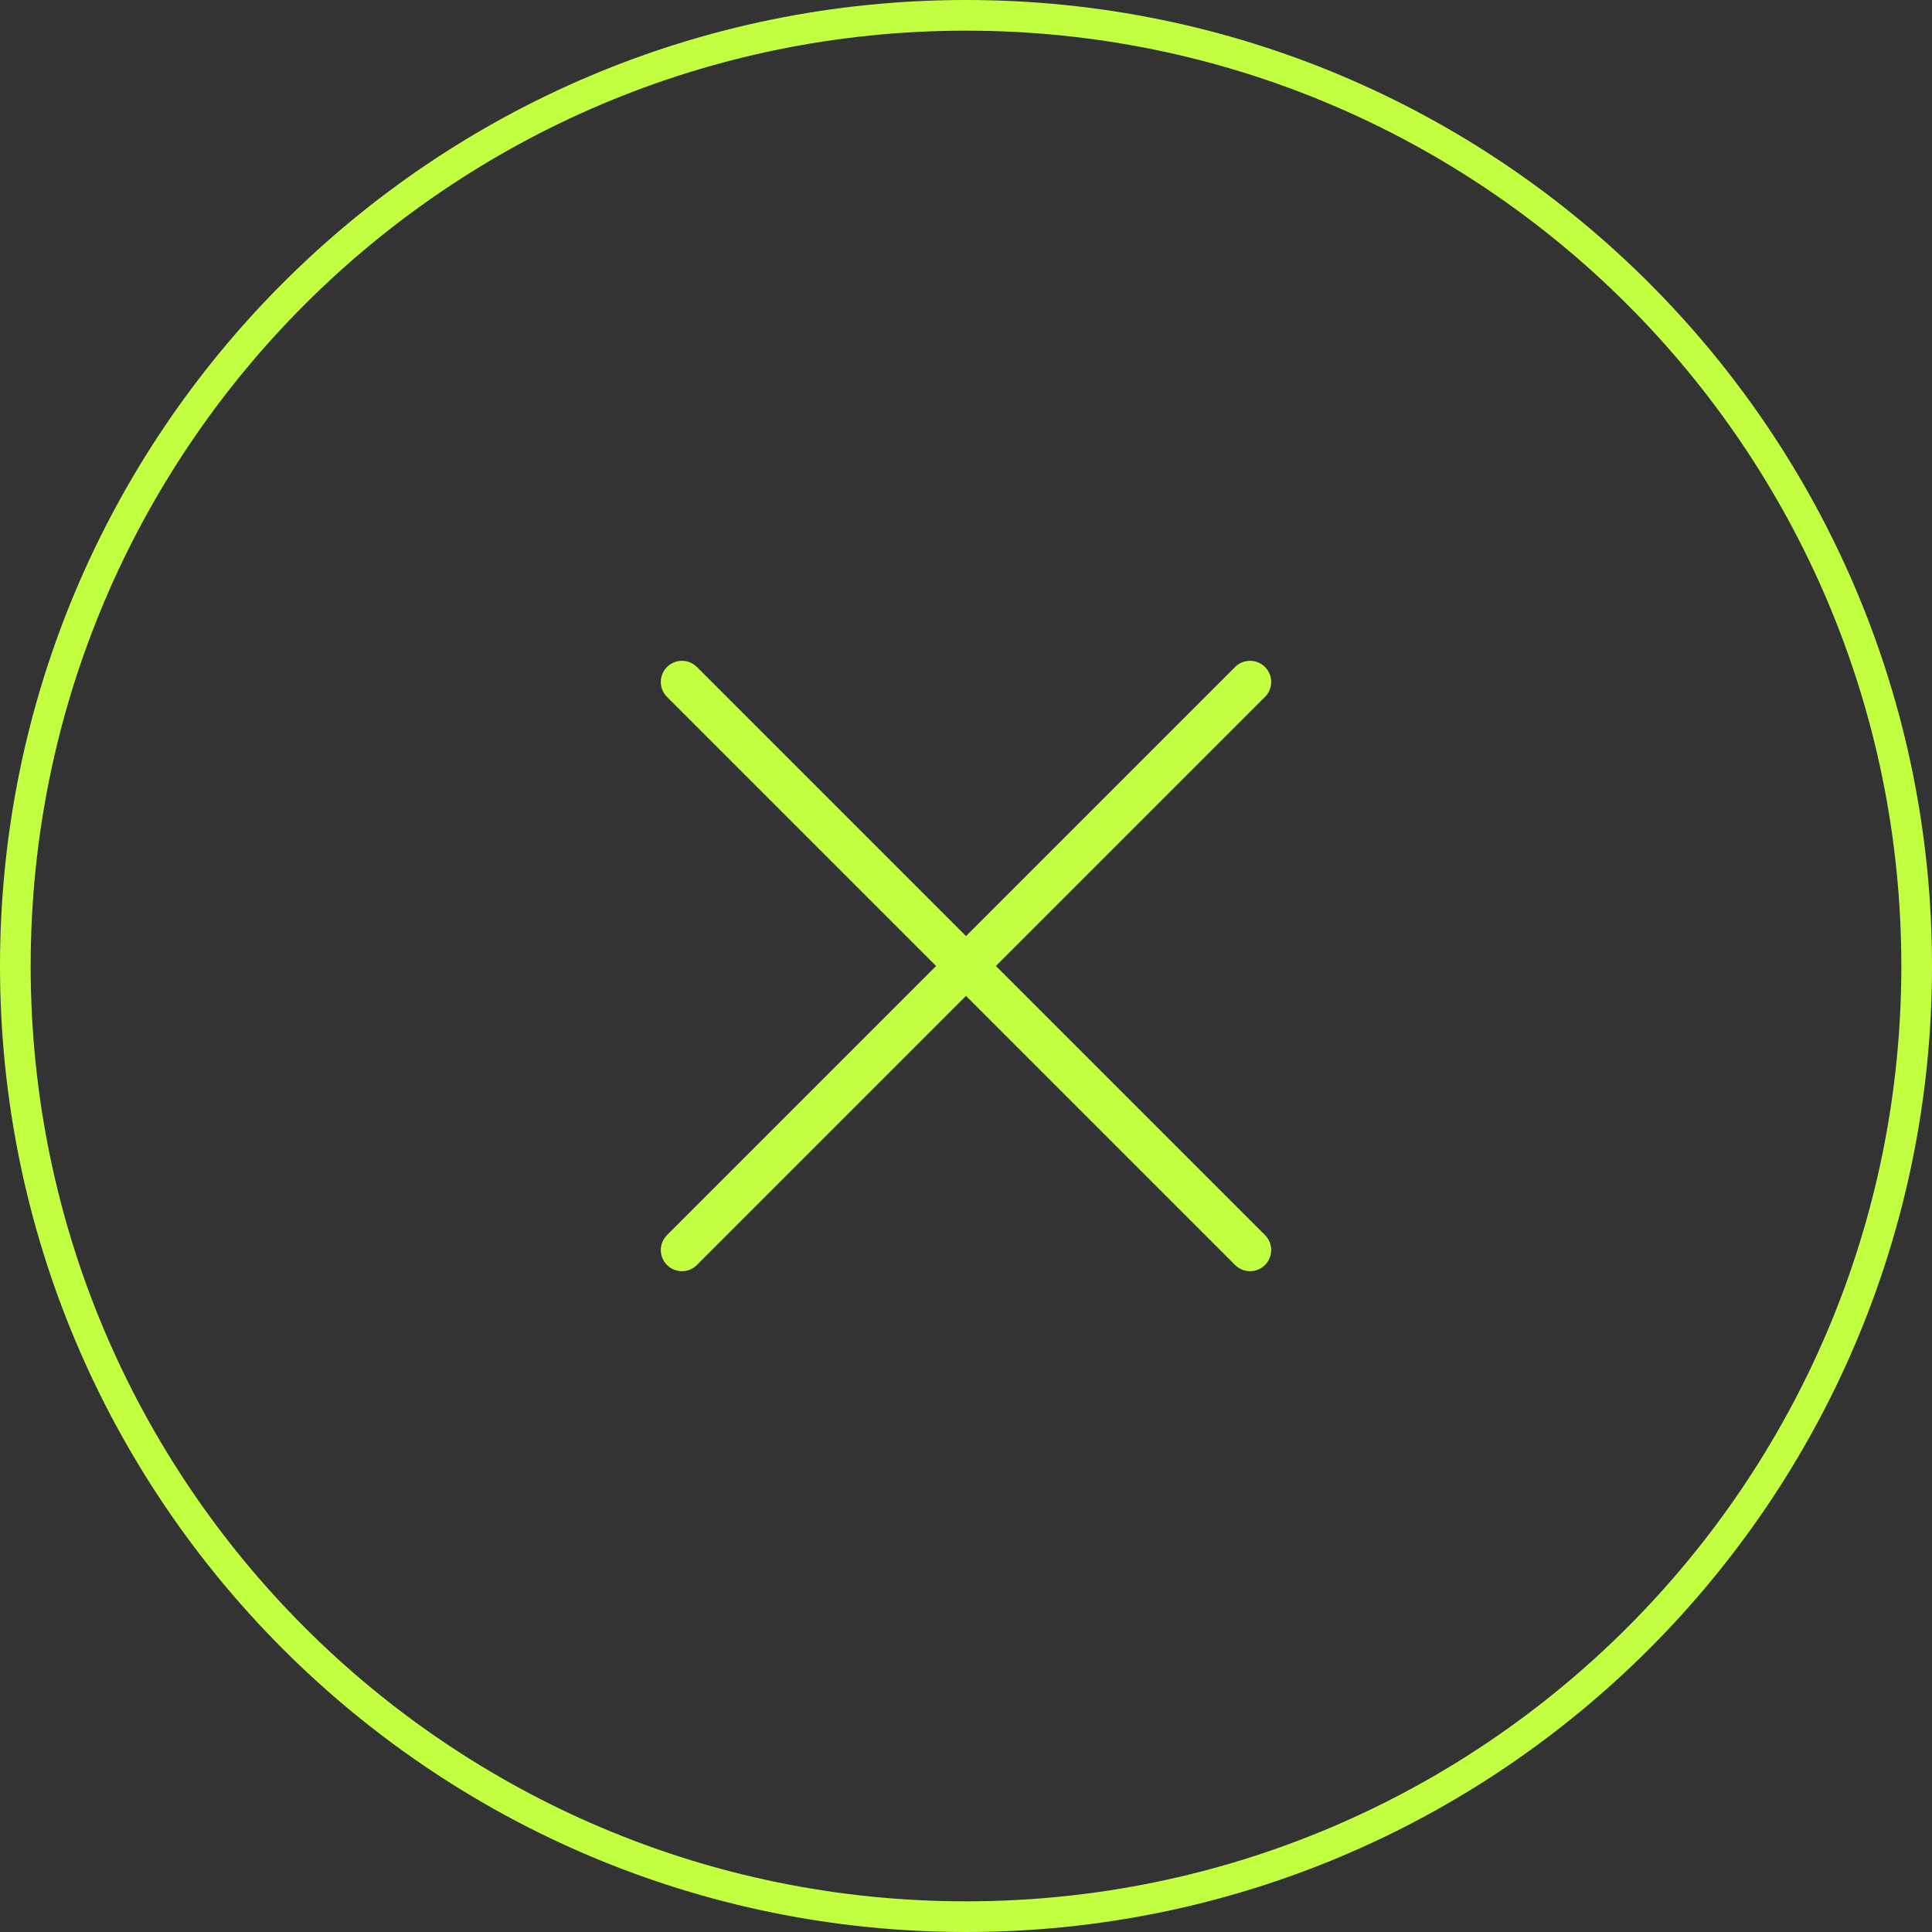 <svg width="80" height="80" viewBox="0 0 80 80" fill="none" xmlns="http://www.w3.org/2000/svg">
<rect x="0" y="0" width="80" height="80" fill="#333333" stroke="none"/>
<path fill-rule="evenodd" clip-rule="evenodd" d="M40 1.27C61.39 1.27 78.73 18.61 78.73 40C78.73 61.39 61.39 78.73 40 78.73C18.61 78.73 1.27 61.39 1.27 40C1.27 18.61 18.61 1.27 40 1.27ZM40 0C62.091 0 80 17.909 80 40C80 62.091 62.091 80 40 80C17.909 80 0 62.091 0 40C0 17.909 17.909 0 40 0Z" fill="#C2FF40"/>
<path fill-rule="evenodd" clip-rule="evenodd" d="M27.619 51.143C27.277 51.485 27.277 52.039 27.619 52.381C27.961 52.723 28.515 52.723 28.857 52.381L52.381 28.857C52.723 28.515 52.723 27.961 52.381 27.619C52.039 27.277 51.485 27.277 51.143 27.619L27.619 51.143Z" fill="#C2FF40"/>
<path fill-rule="evenodd" clip-rule="evenodd" d="M52.381 51.143C52.723 51.485 52.723 52.039 52.381 52.381C52.039 52.723 51.485 52.723 51.143 52.381L27.619 28.857C27.277 28.515 27.277 27.961 27.619 27.619C27.961 27.277 28.515 27.277 28.857 27.619L52.381 51.143Z" fill="#C2FF40"/>
</svg>
